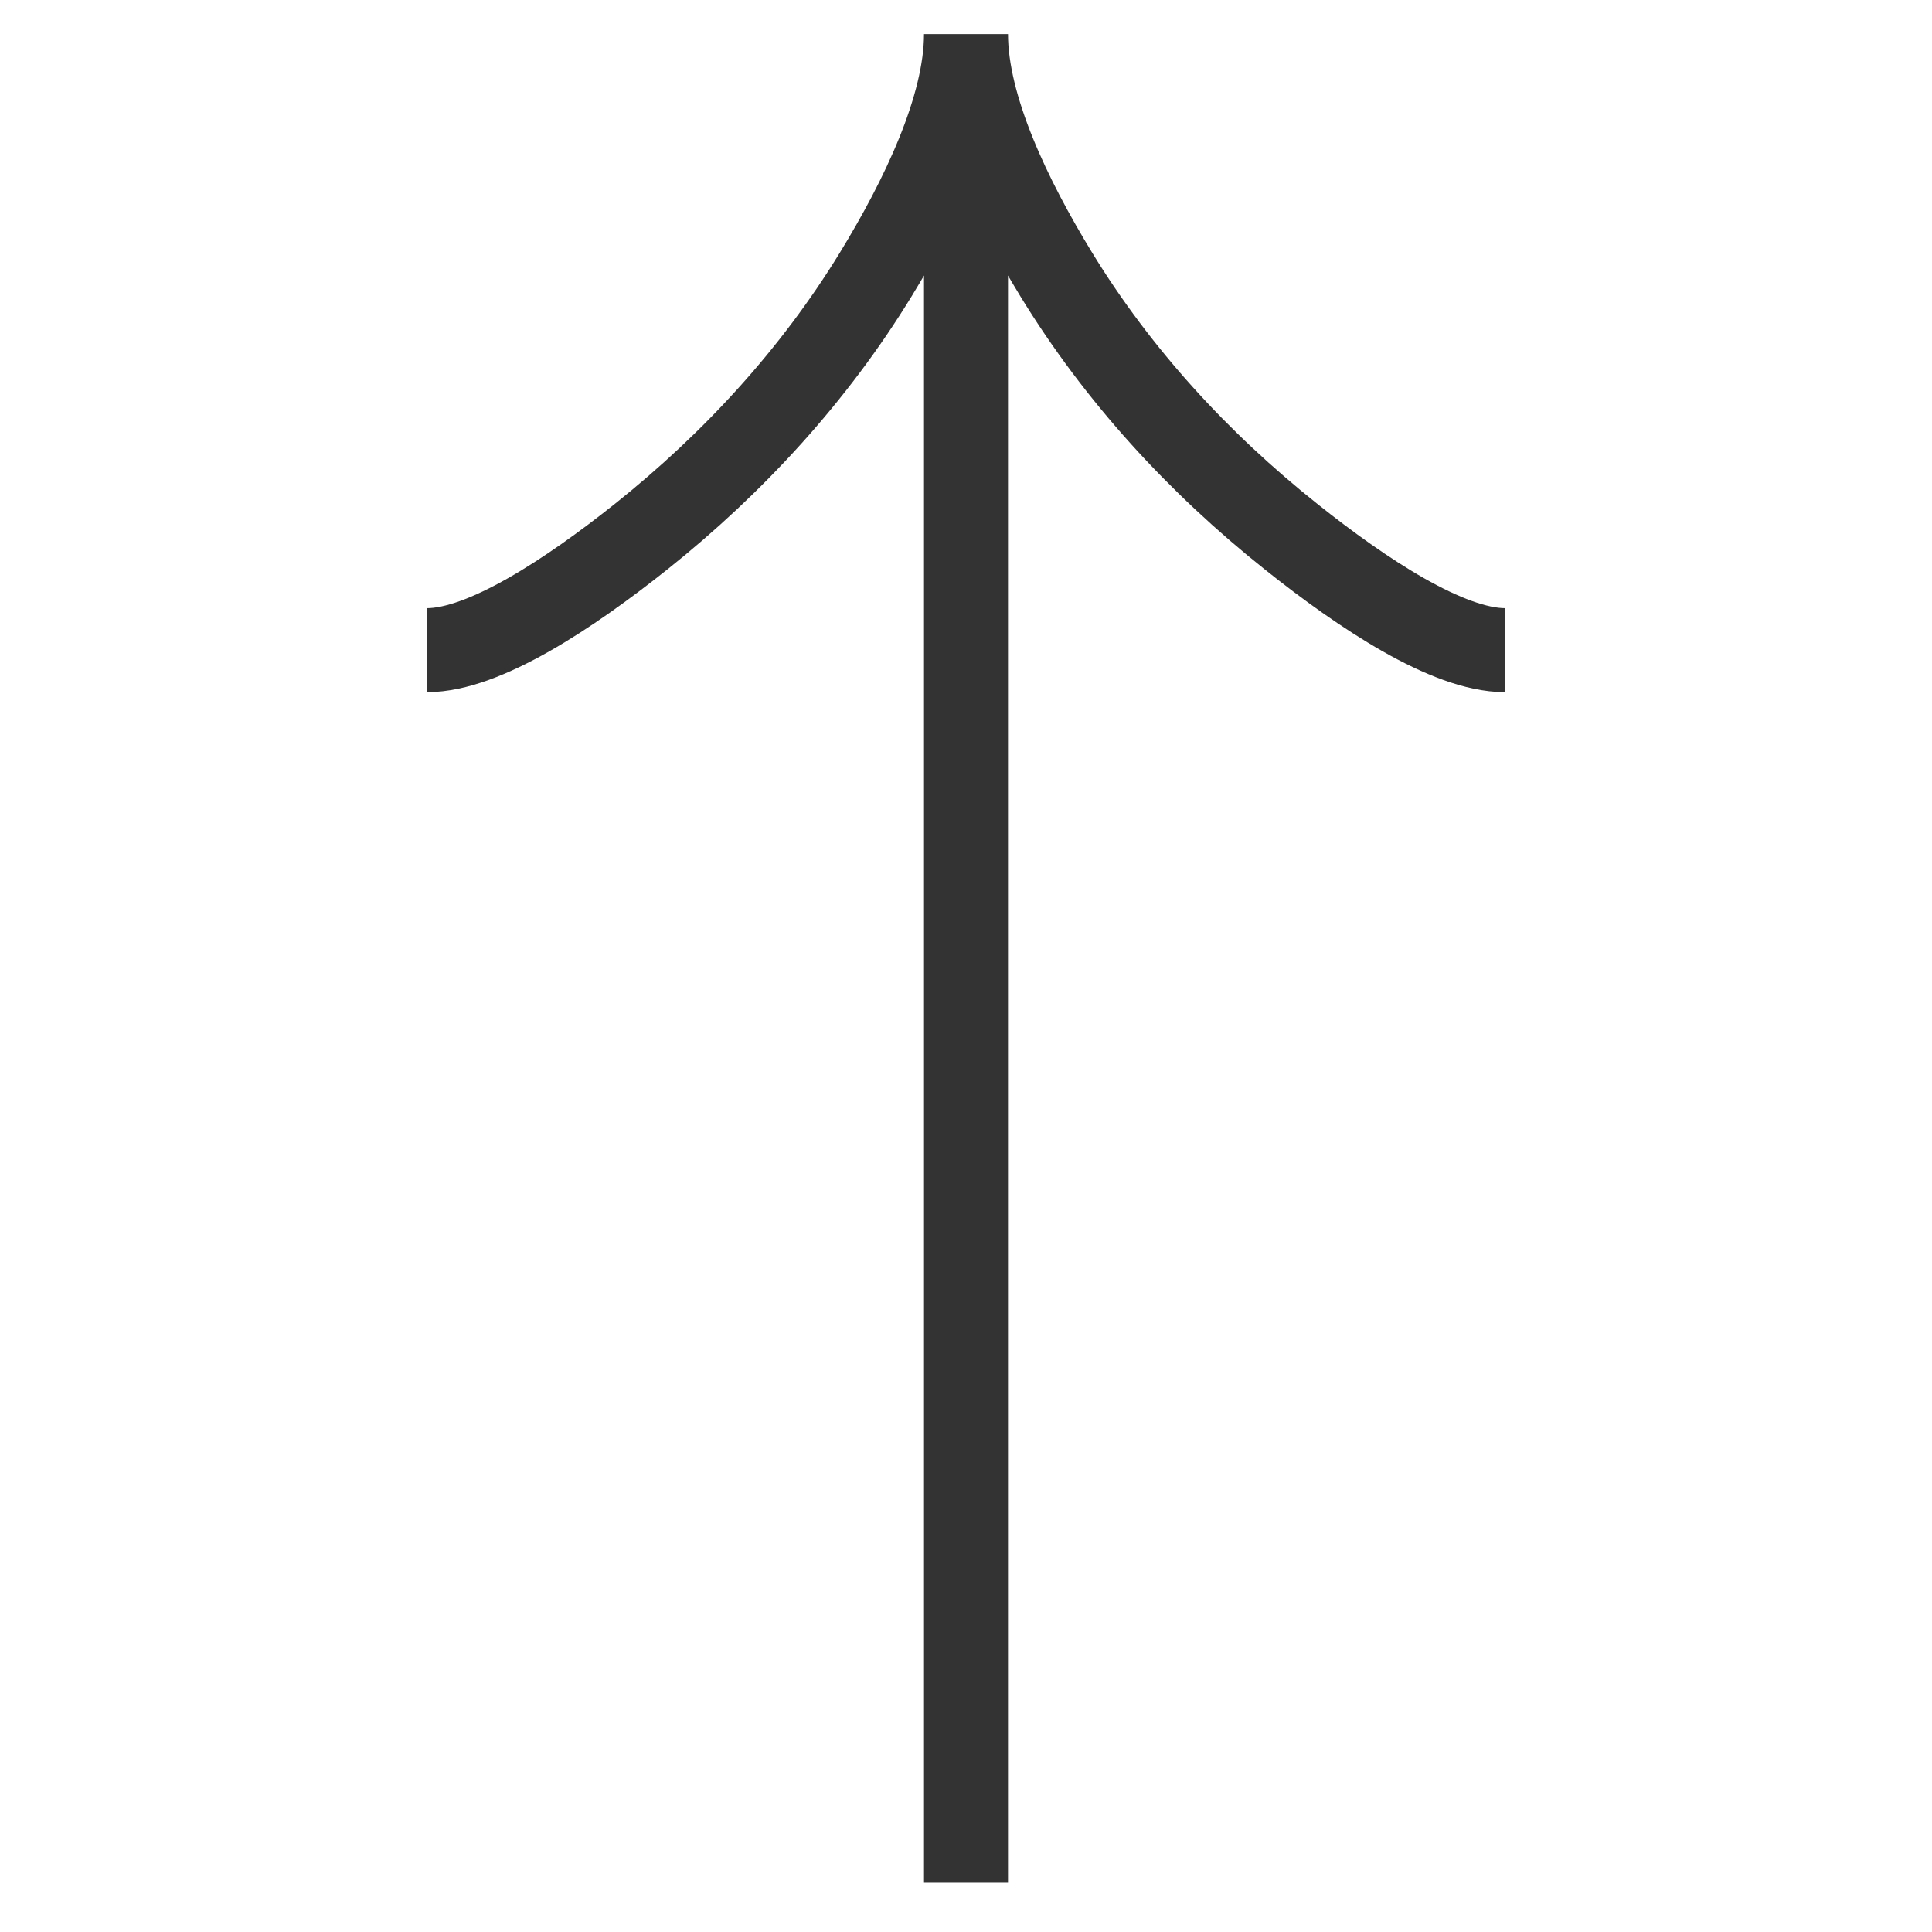 <svg width="23" height="23" viewBox="0 0 23 23" fill="none" xmlns="http://www.w3.org/2000/svg">
<g clip-path="url(#clip0_2562_3093)">
<path d="M17.917 7.74C17.237 7.74 16.221 7.068 15.369 6.388C14.269 5.513 13.309 4.468 12.576 3.27C12.027 2.372 11.5 1.283 11.5 0.406M11.5 0.406C11.5 1.283 10.973 2.373 10.424 3.27C9.691 4.468 8.731 5.513 7.633 6.388C6.779 7.068 5.762 7.74 5.084 7.74M11.5 0.406L11.5 22.406" stroke="#333333"/>
</g>
<defs>
<clipPath id="clip0_2562_3093">
<rect width="22" height="22" fill="white" transform="translate(22.5 0.406) rotate(90)"/>
</clipPath>
</defs>
</svg>

